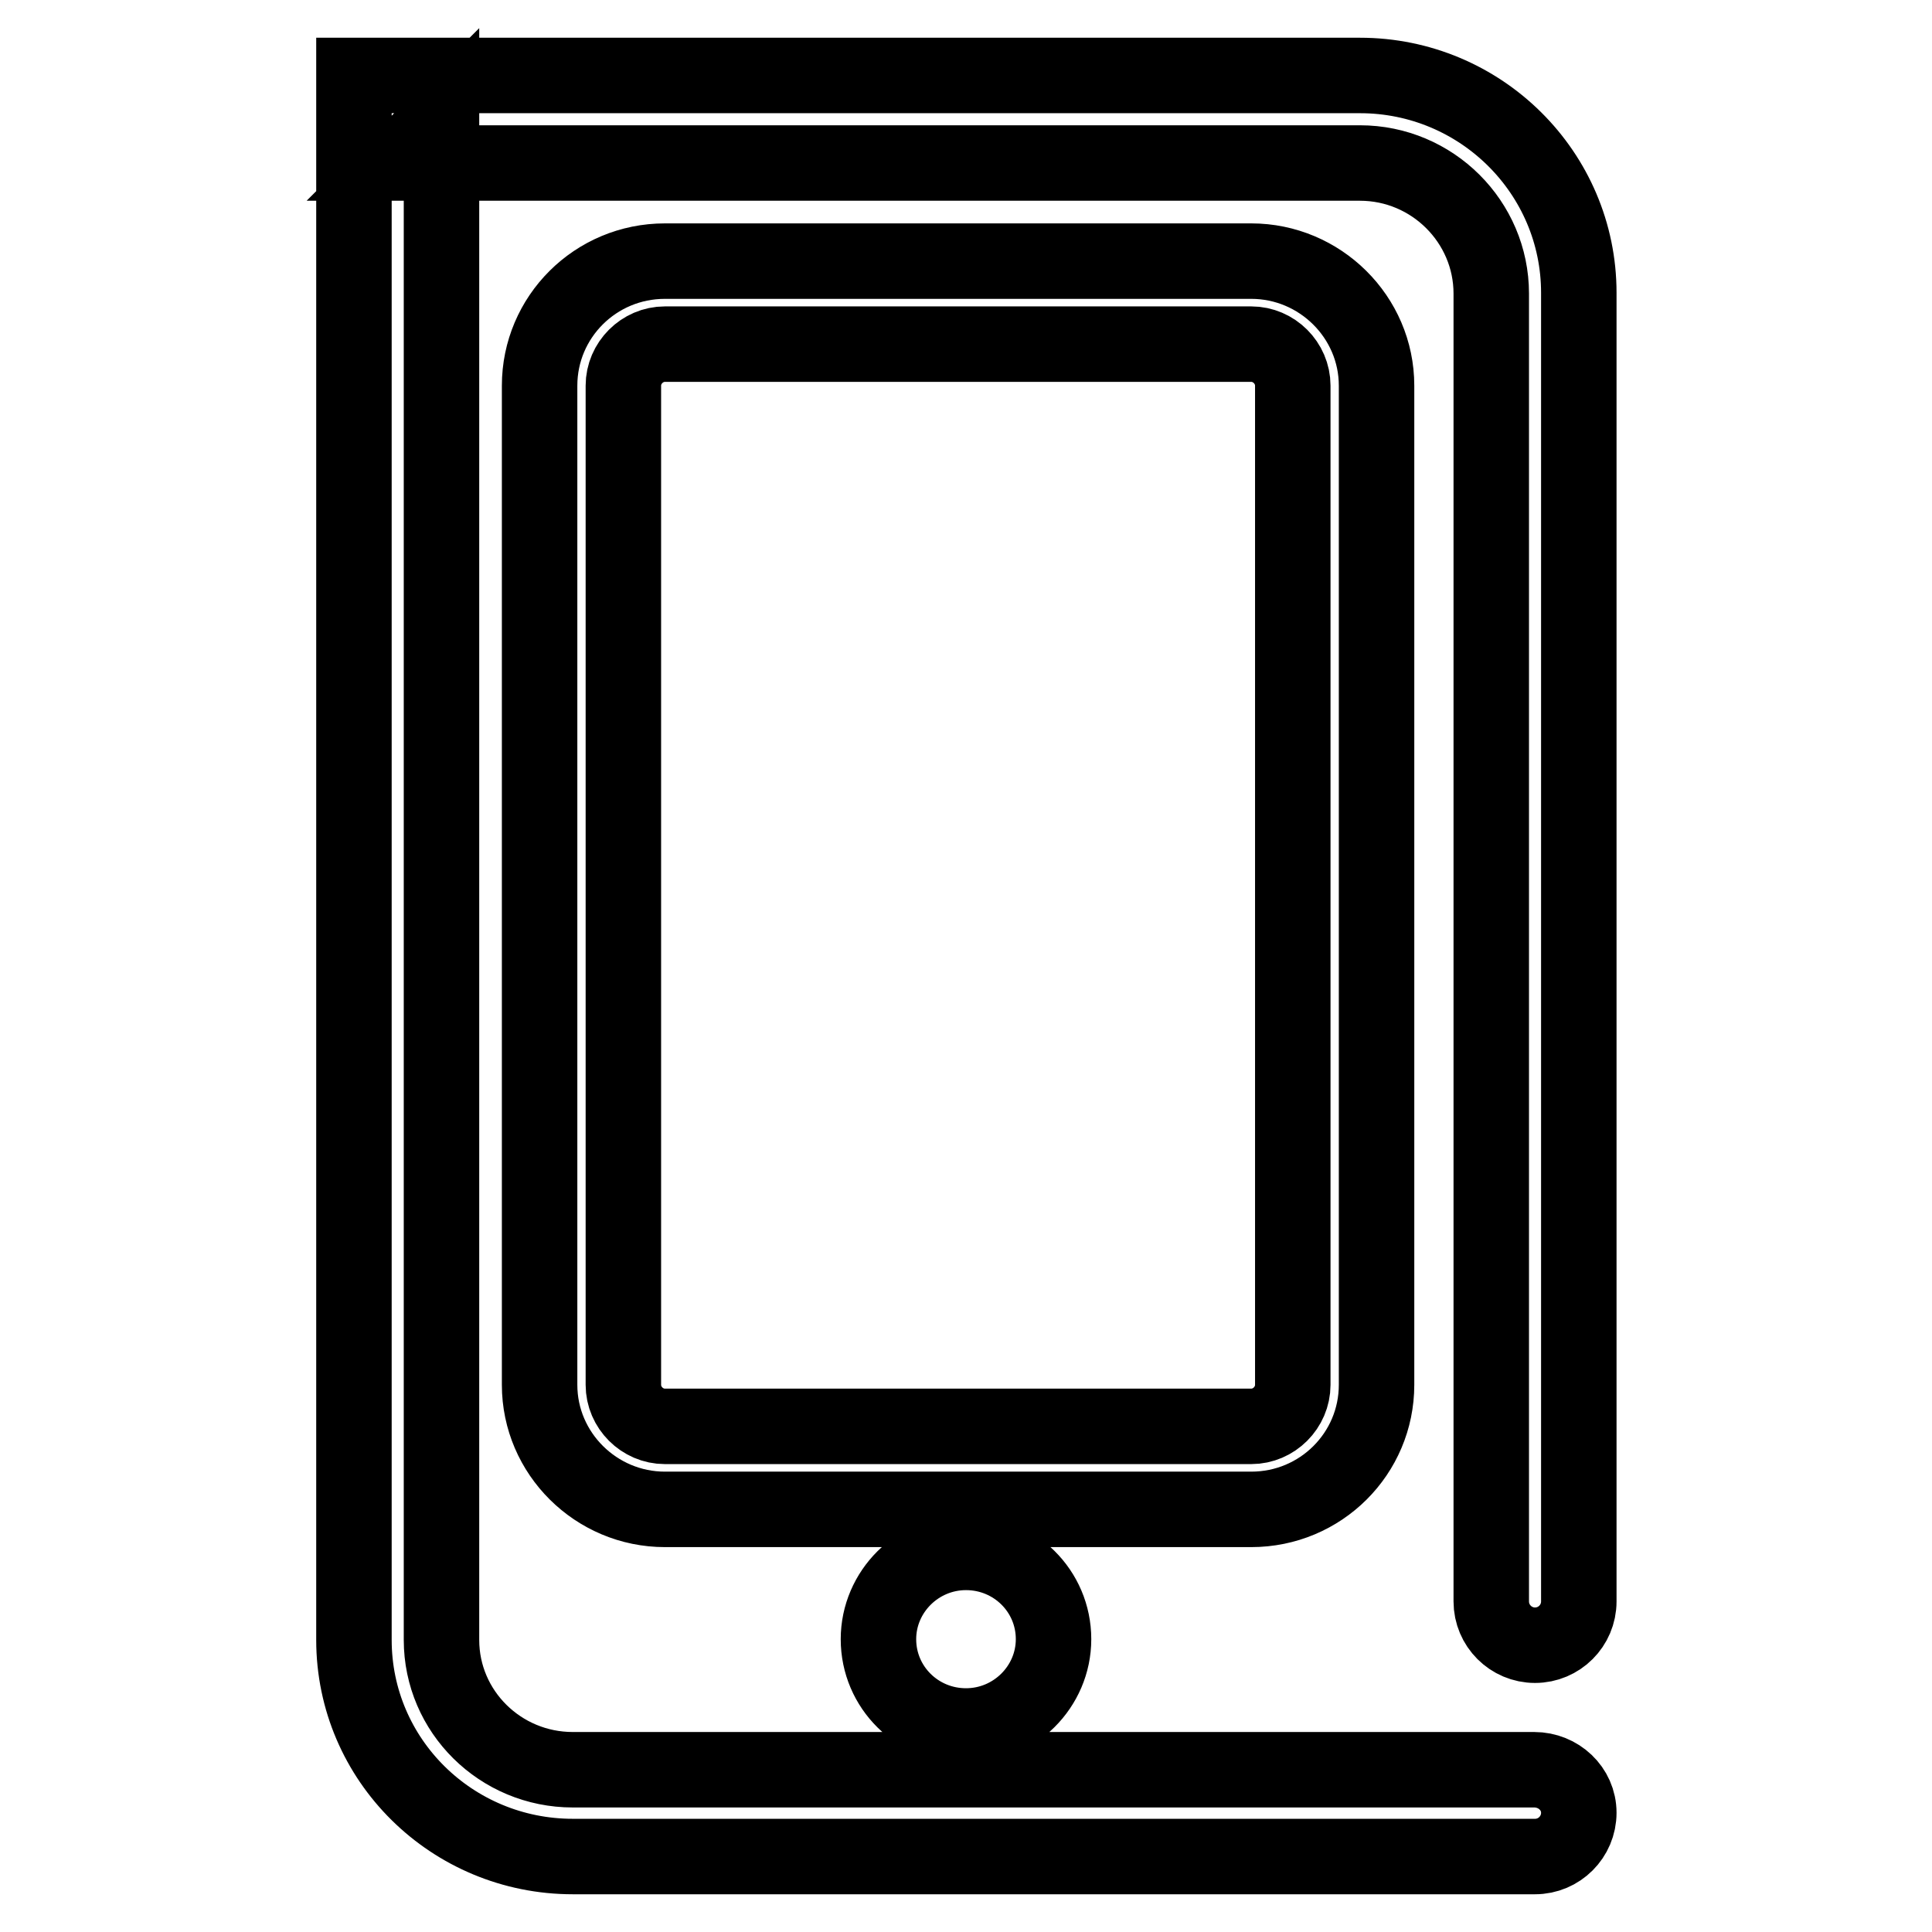 <?xml version="1.0" encoding="utf-8"?>
<!-- Svg Vector Icons : http://www.onlinewebfonts.com/icon -->
<!DOCTYPE svg PUBLIC "-//W3C//DTD SVG 1.1//EN" "http://www.w3.org/Graphics/SVG/1.1/DTD/svg11.dtd">
<svg version="1.1" xmlns="http://www.w3.org/2000/svg" xmlns:xlink="http://www.w3.org/1999/xlink" x="0px" y="0px" viewBox="0 0 256 256" enable-background="new 0 0 256 256" xml:space="preserve">
<g> <path stroke-width="10" fill-opacity="0" stroke="#000000"  d="M203.3,234.5H75.9c-9.6,0-17.4-7.7-17.4-17.2V15.8l-5.8,5.8h127.5c9.6,0,17.4,7.8,17.4,17.3v173.3 c0,3.2,2.6,5.8,5.8,5.8c3.2,0,5.8-2.6,5.8-5.8V38.8c0-15.9-13-28.8-29-28.8H52.7h-5.8v5.8v201.5c0,15.9,13,28.7,29,28.7h127.5 c3.2,0,5.8-2.6,5.8-5.8S206.5,234.5,203.3,234.5L203.3,234.5z M82.6,51.1c0-3,2.5-5.5,5.5-5.5h77.7c3,0,5.5,2.5,5.5,5.5v132.4 c0,3-2.5,5.5-5.5,5.5H88.1c-3,0-5.5-2.5-5.5-5.5V51.1L82.6,51.1z M71.5,51.1v132.4c0,9.1,7.5,16.5,16.6,16.5h77.7 c9.2,0,16.6-7.4,16.6-16.5V51.1c0-9.1-7.5-16.5-16.6-16.5H88.1C78.9,34.6,71.5,42,71.5,51.1L71.5,51.1z M128,228.7 c6.4,0,11.6-5.2,11.6-11.5c0-6.4-5.2-11.5-11.6-11.5s-11.6,5.2-11.6,11.5C116.4,223.6,121.6,228.7,128,228.7L128,228.7z M128,217.2 L128,217.2L128,217.2L128,217.2L128,217.2L128,217.2z"/></g>
</svg>